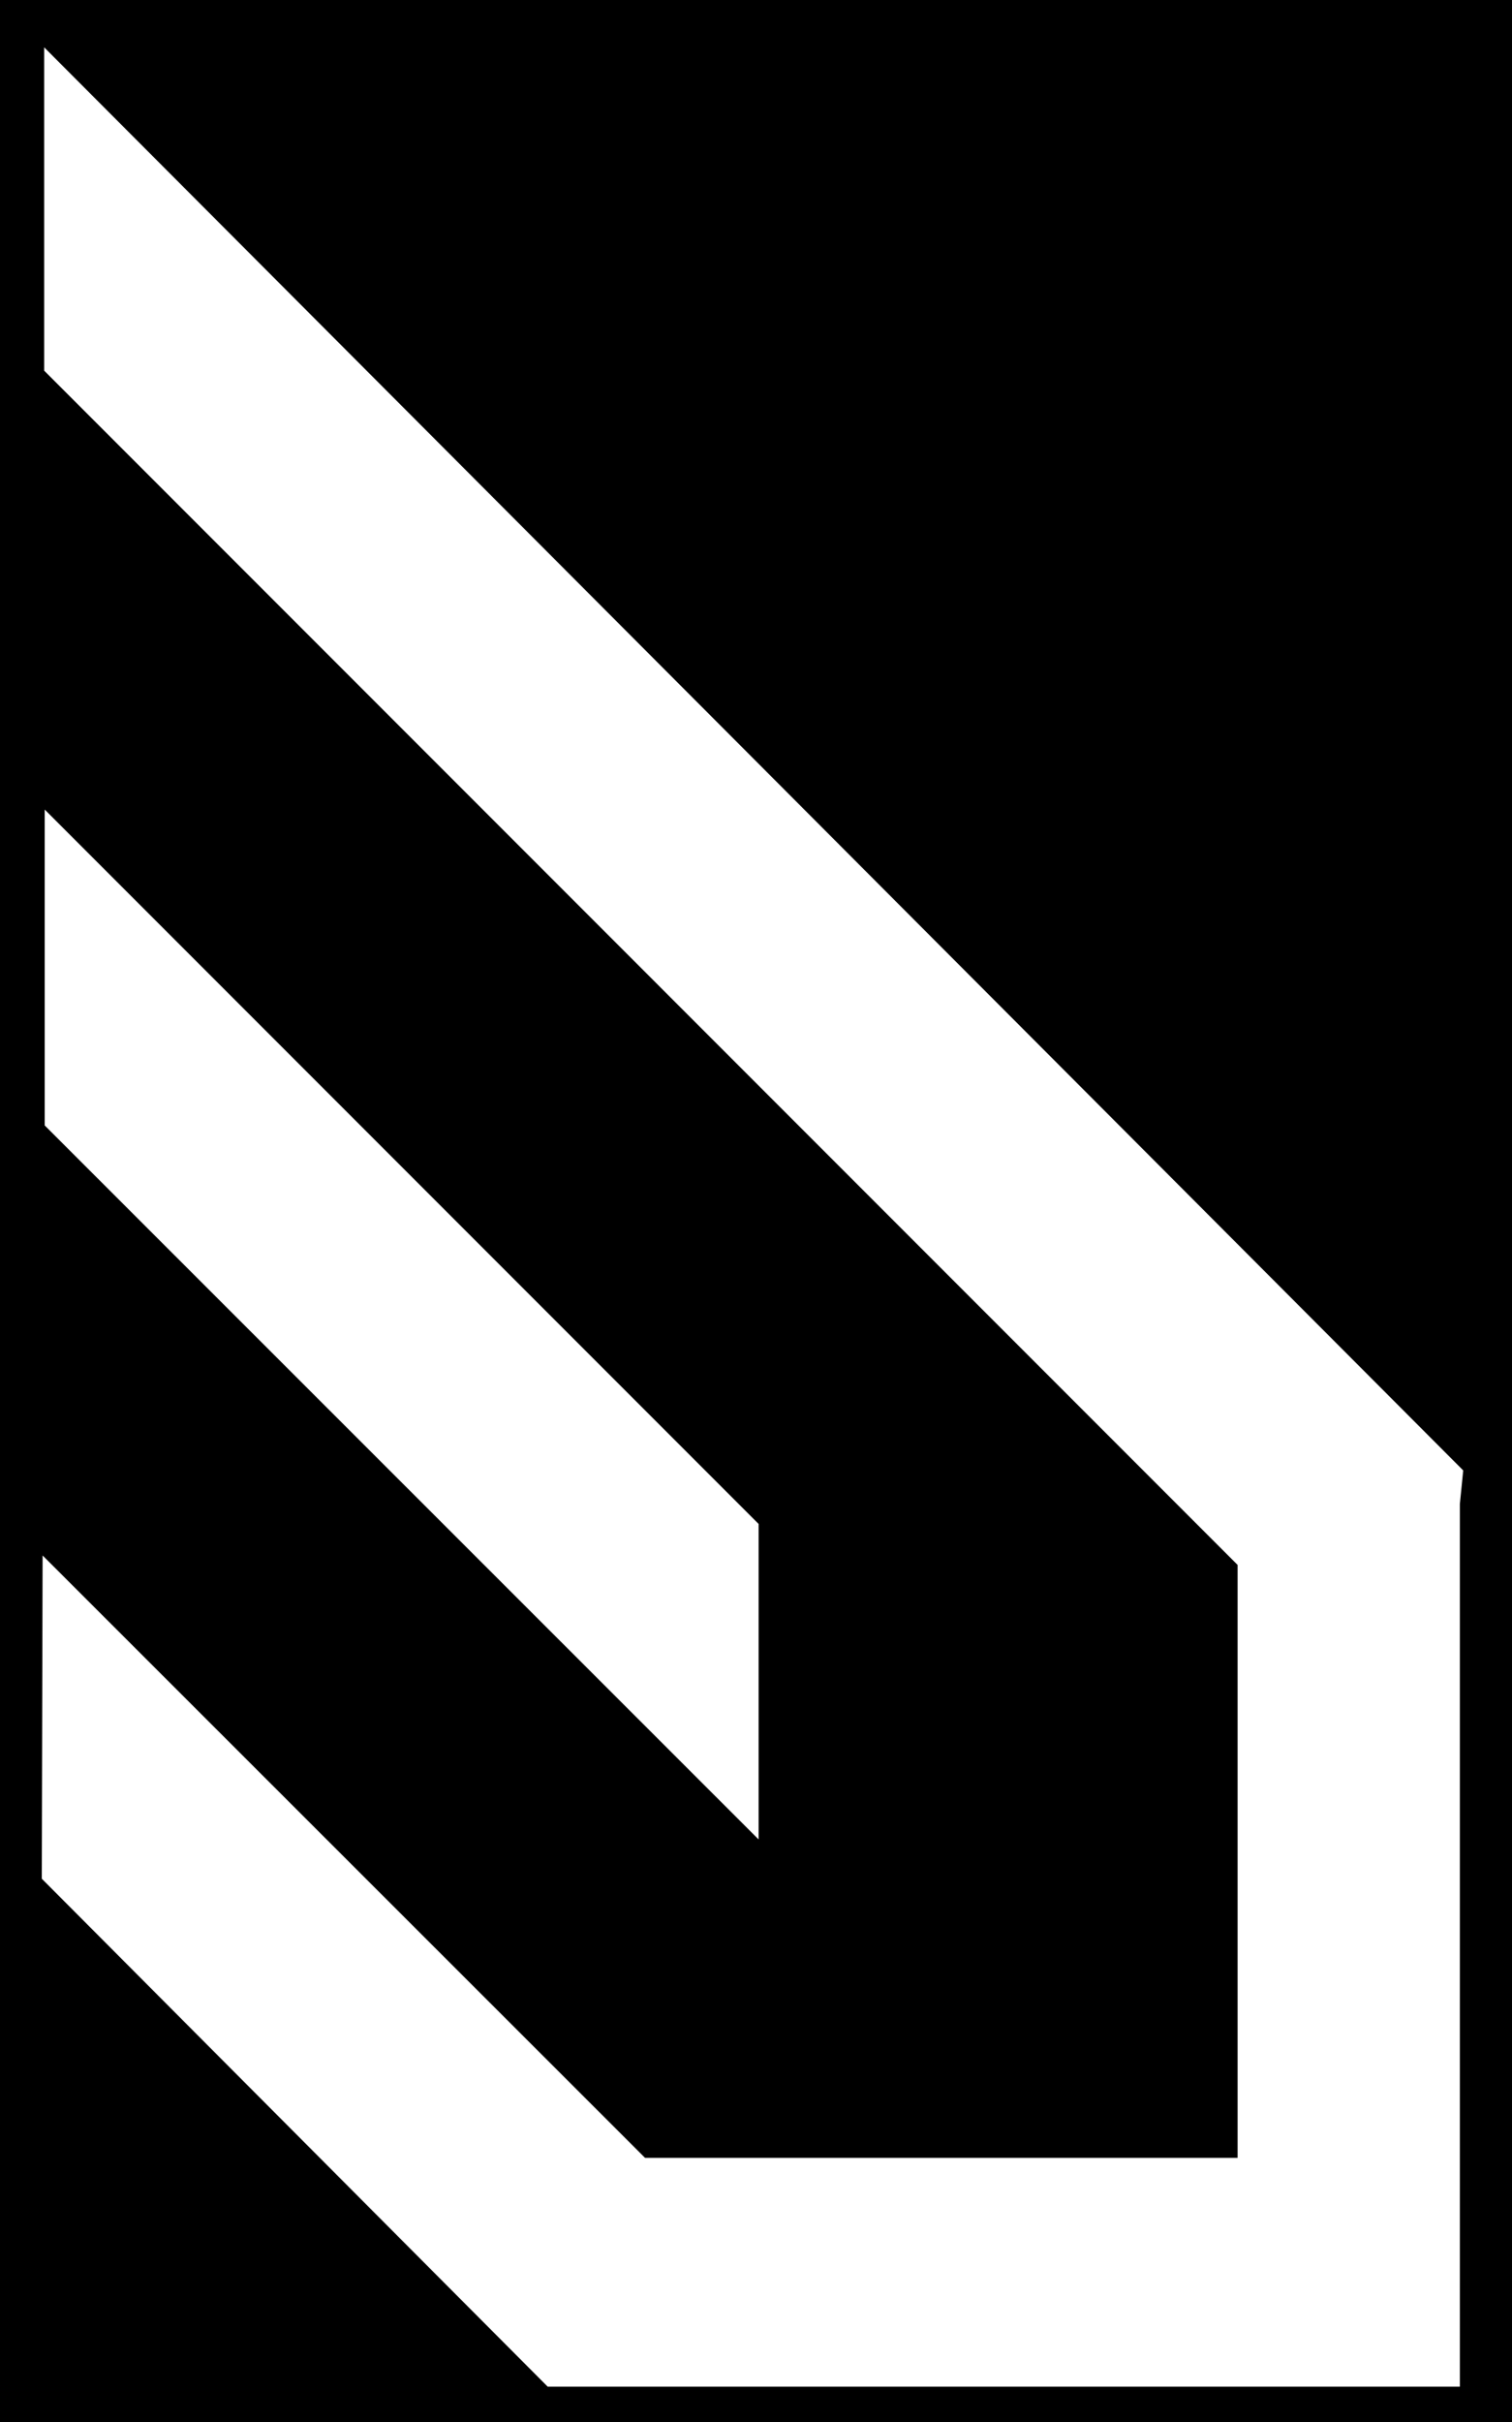 <svg id="Layer_1" data-name="Layer 1" xmlns="http://www.w3.org/2000/svg" viewBox="0 0 203 325"><defs><style>.cls-1{fill:none;}</style></defs><title>Artboard 5</title><polygon class="cls-1" points="5.94 49.73 166.19 209.98 166.17 289.53 86.63 289.52 5.78 208.7 5.72 252.07 73.53 320.2 196 320.21 196 201.79 196.45 197.29 5.82 6.35 5.94 49.73"/><path d="M0,0V325H203V0ZM196,201.79V320.22H73.53L5.61,252.07l.11-43.37L86.6,289.52h79.56l0-79.55L5.93,49.73V6.35L196.45,197.29ZM6,151V108.62l95.85,95.85,0,42.33Z"/></svg>